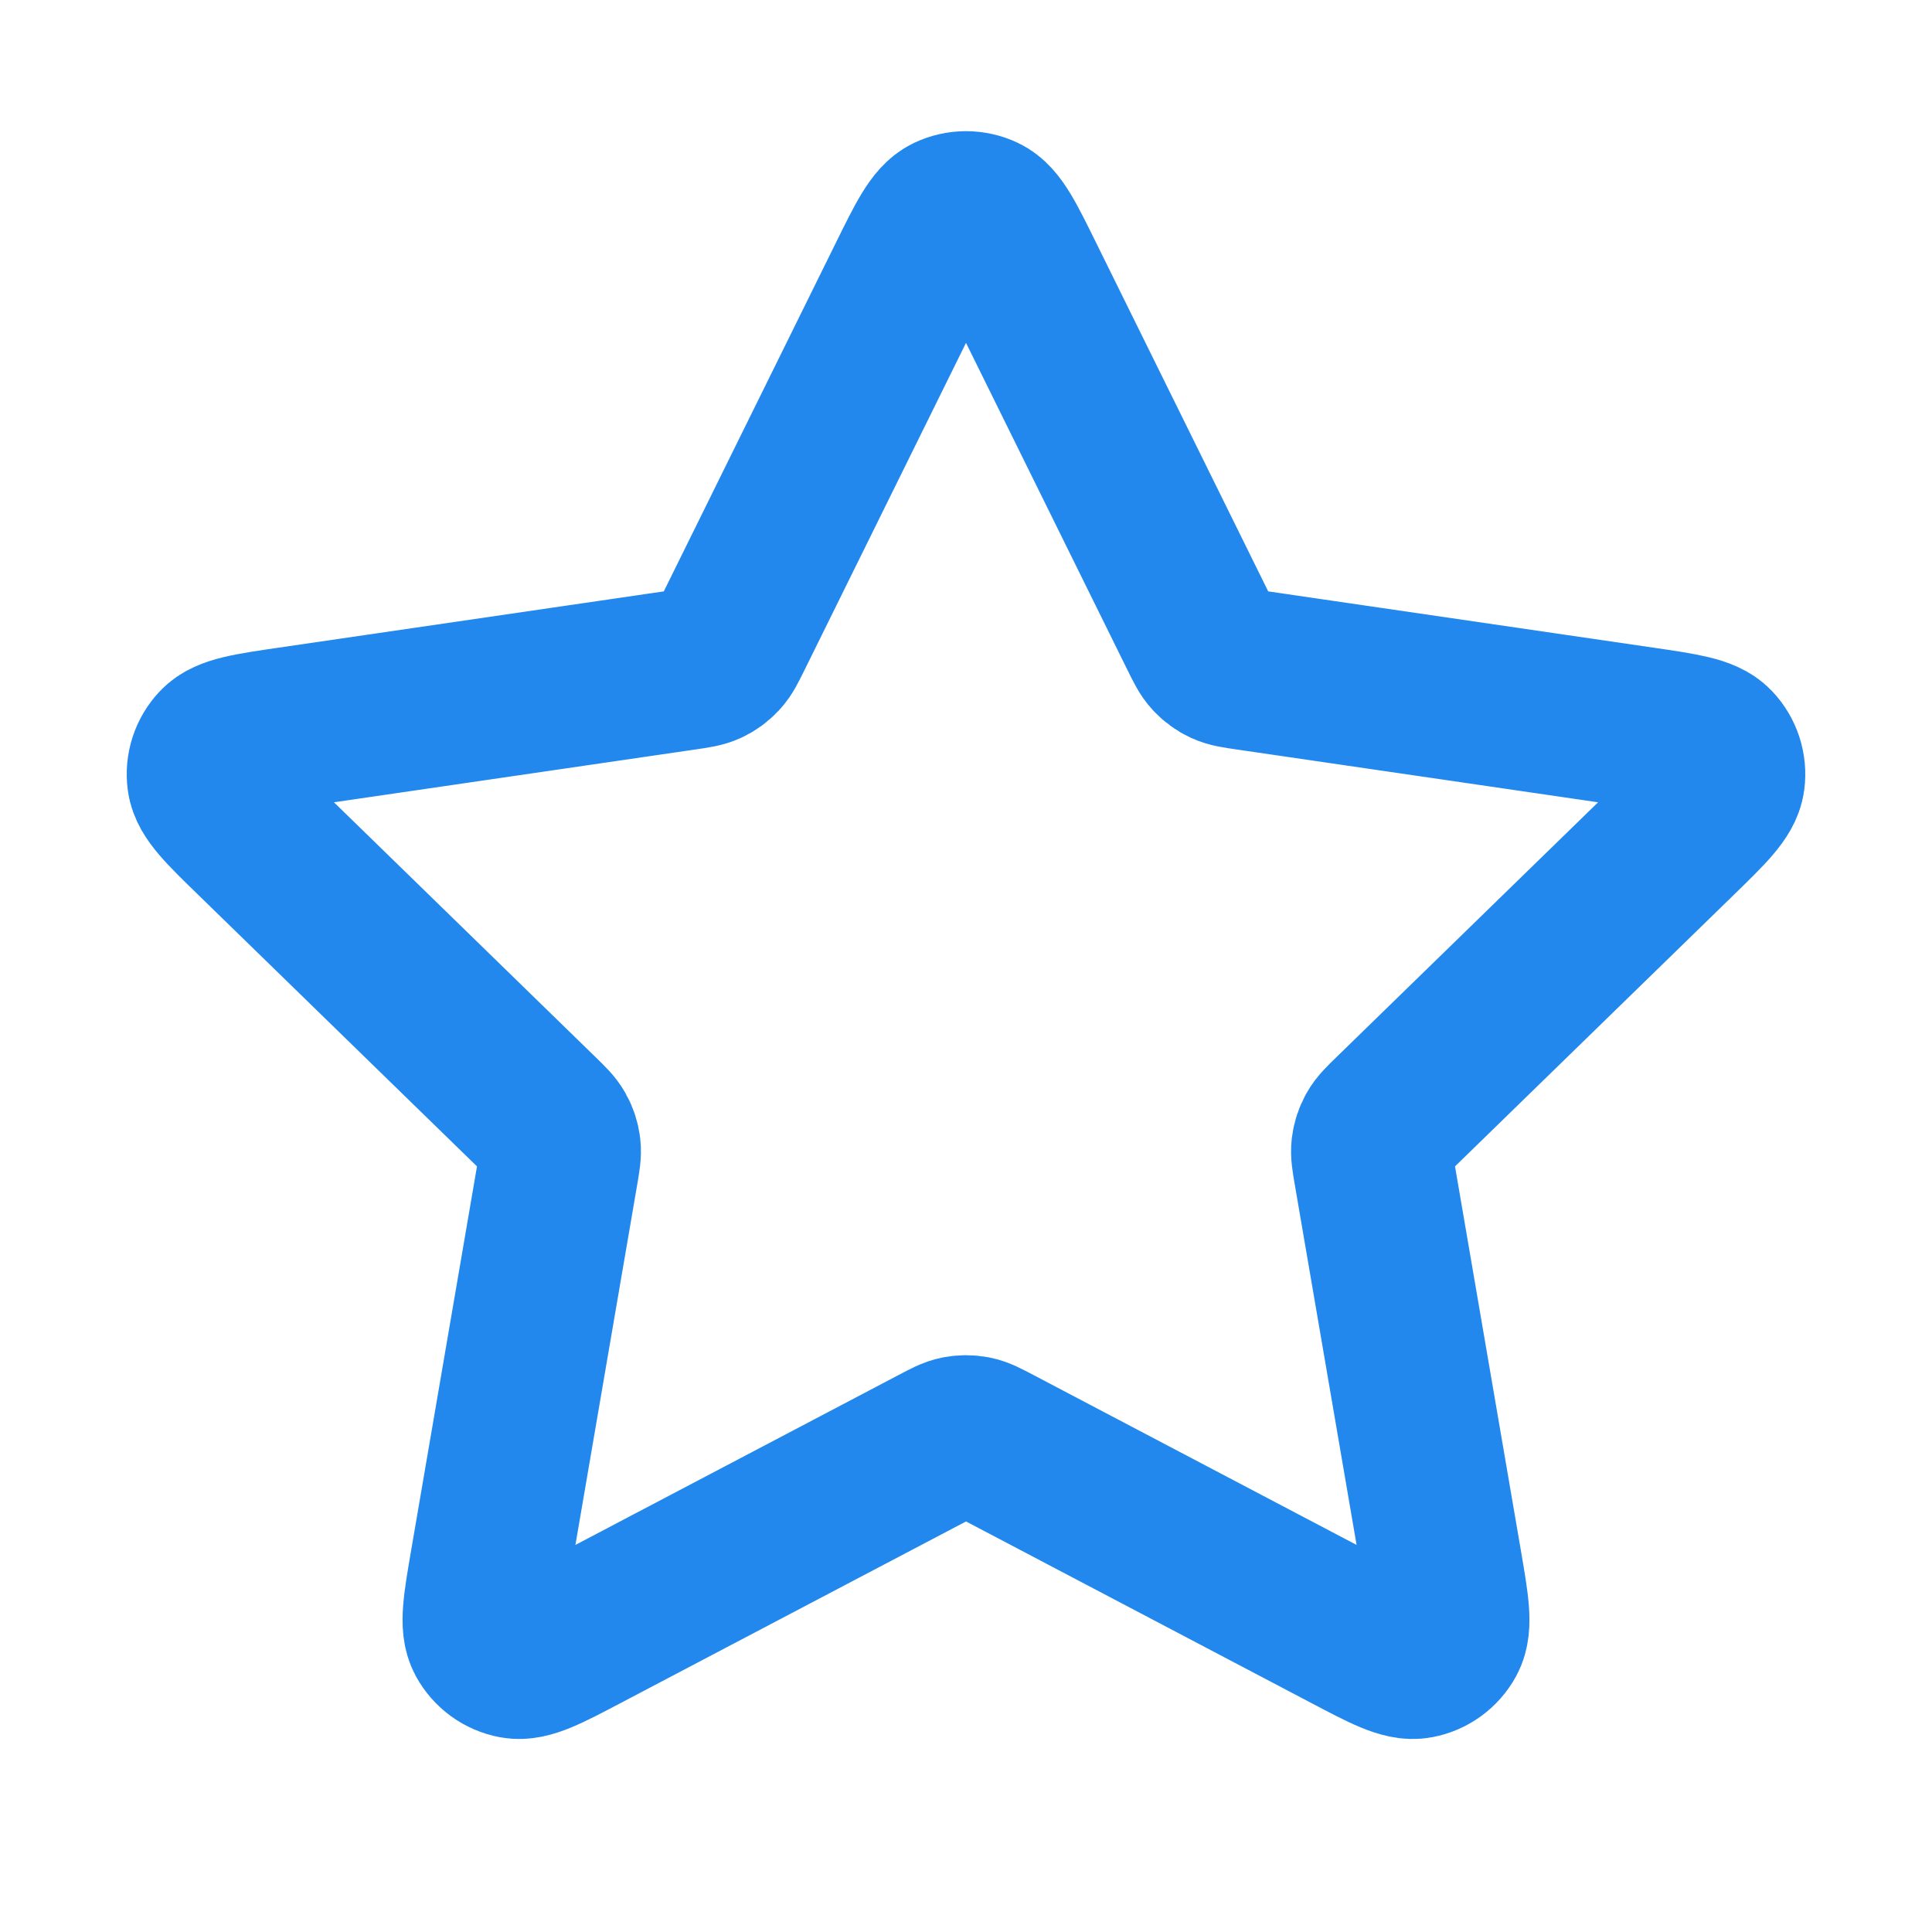 <svg width="36" height="36" viewBox="0 0 36 36" fill="none" xmlns="http://www.w3.org/2000/svg">
<path d="M16.924 5.18C17.27 4.479 17.443 4.129 17.677 4.017C17.881 3.92 18.119 3.92 18.323 4.017C18.558 4.129 18.73 4.479 19.076 5.18L22.356 11.825C22.458 12.032 22.509 12.135 22.584 12.215C22.65 12.286 22.729 12.344 22.817 12.385C22.916 12.431 23.03 12.448 23.259 12.481L30.596 13.553C31.368 13.666 31.754 13.723 31.933 13.912C32.089 14.076 32.162 14.301 32.132 14.525C32.098 14.783 31.819 15.056 31.259 15.601L25.952 20.77C25.787 20.931 25.704 21.011 25.651 21.107C25.603 21.192 25.573 21.285 25.561 21.382C25.548 21.491 25.568 21.604 25.607 21.832L26.859 29.133C26.991 29.903 27.057 30.288 26.933 30.517C26.825 30.715 26.633 30.855 26.411 30.896C26.155 30.944 25.809 30.762 25.118 30.398L18.559 26.949C18.354 26.841 18.252 26.787 18.144 26.766C18.049 26.748 17.951 26.748 17.856 26.766C17.748 26.787 17.646 26.841 17.442 26.949L10.882 30.398C10.191 30.762 9.845 30.944 9.589 30.896C9.367 30.855 9.175 30.715 9.067 30.517C8.943 30.288 9.009 29.903 9.141 29.133L10.393 21.832C10.432 21.604 10.452 21.491 10.439 21.382C10.427 21.285 10.397 21.192 10.349 21.107C10.296 21.011 10.213 20.931 10.048 20.77L4.741 15.6C4.181 15.056 3.902 14.783 3.868 14.525C3.838 14.301 3.911 14.076 4.067 13.912C4.246 13.723 4.632 13.666 5.405 13.553L12.742 12.481C12.97 12.448 13.084 12.431 13.183 12.385C13.271 12.344 13.35 12.286 13.416 12.215C13.491 12.135 13.542 12.032 13.644 11.825L16.924 5.18Z" stroke="#2288EE" stroke-width="3" stroke-linecap="round" stroke-linejoin="round"/>
</svg>
